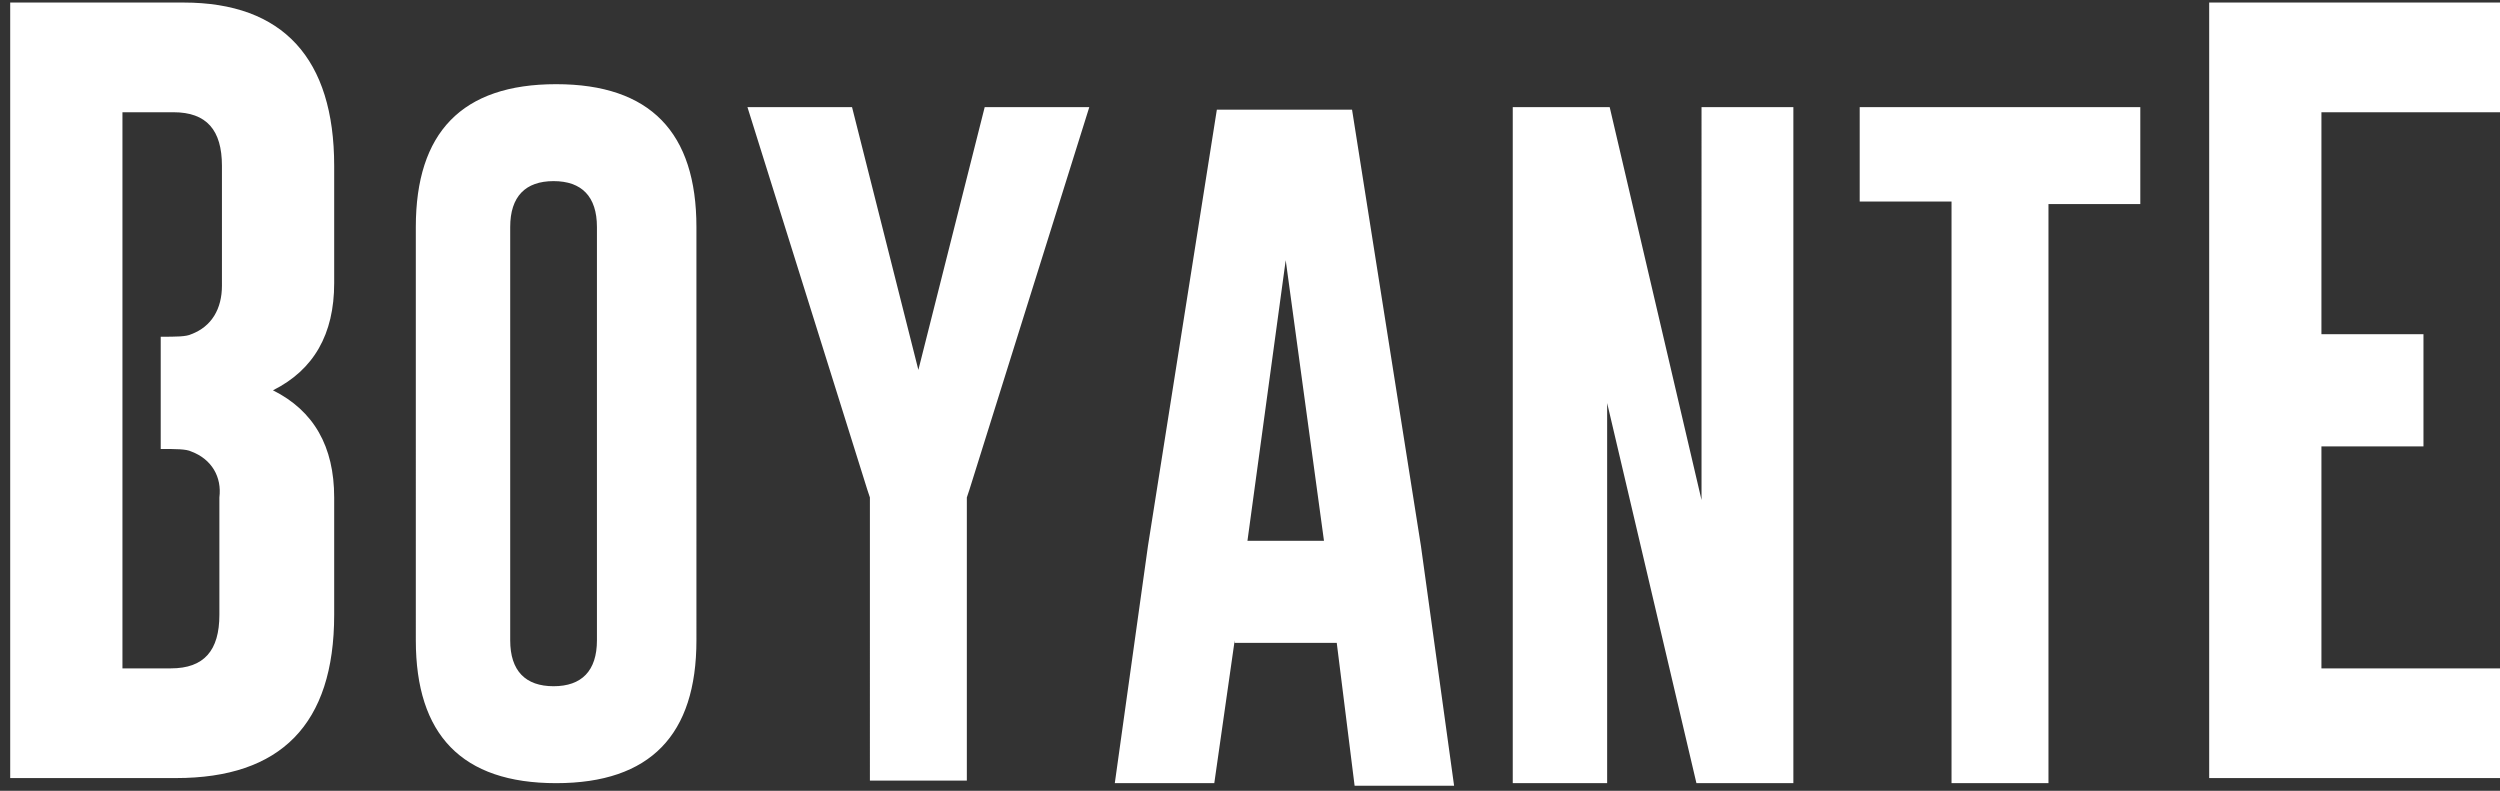 <?xml version="1.0" encoding="utf-8"?>
<!-- Generator: Adobe Illustrator 24.1.0, SVG Export Plug-In . SVG Version: 6.00 Build 0)  -->
<svg version="1.1" id="Capa_1" xmlns="http://www.w3.org/2000/svg" xmlns:xlink="http://www.w3.org/1999/xlink" x="0px" y="0px"
	 viewBox="0 0 98 31" style="enable-background:new 0 0 98 31;" xml:space="preserve">
<rect x="0" y="0" width="98" height="31" fill="#333333" stroke="none"/>
<style type="text/css">
	.st0{fill:#FFFFFF;}
</style>
<path id="XMLID_102_" class="st0" d="M86.6,0.1h11.5v4.3H91v8.7h4v4.4h-4v8.7h7.1v4.3H86.6V0.1z M7.5,17.7c-0.2-0.1-0.6-0.1-1.2-0.1
	v-4.4c0.6,0,1,0,1.2-0.1c0.8-0.3,1.2-1,1.2-1.9V6.5c0-1.4-0.6-2.1-1.9-2.1H4.8v8.7v4.4v8.7h1.9c1.3,0,1.9-0.7,1.9-2.1v-4.6
	C8.7,18.7,8.3,18,7.5,17.7z M0.4,0.1h6.8c3.9,0,5.9,2.2,5.9,6.4v4.6c0,2-0.8,3.4-2.4,4.2c1.6,0.8,2.4,2.2,2.4,4.2v4.6
	c0,4.3-2.1,6.4-6.2,6.4H0.4V0.1z M27.3,25.1c0,3.7-1.8,5.6-5.5,5.6c-3.7,0-5.5-1.9-5.5-5.6V8.9c0-3.7,1.8-5.6,5.5-5.6
	c3.7,0,5.5,1.9,5.5,5.6V25.1z M23.4,8.9c0-1.2-0.6-1.8-1.7-1.8c-1.1,0-1.7,0.6-1.7,1.8v16.2c0,1.2,0.6,1.8,1.7,1.8
	c1.1,0,1.7-0.6,1.7-1.8V8.9z M33.4,4.2L36,14.5l2.6-10.3h4.1l-4.7,15l-0.1,0.3v11.1h-3.8V19.5L34,19.2l-4.7-15H33.4z M48.4,25.1
	l-0.8,5.6h-3.9l1.3-9.3l2.7-17.1h5.3l2.7,17.1l1.3,9.4h-3.9l-0.7-5.6H48.4z M51.9,21.2l-1.5-11l-1.5,11H51.9z M59.3,4.2h3.8
	l3.6,15.4V4.2h3.6v26.5h-3.8L63,15.8v14.9h-3.7V4.2z M83.9,4.2v3.8h-3.6v22.7h-3.8V7.9h-3.6V4.2H83.9z"/>
</svg>

